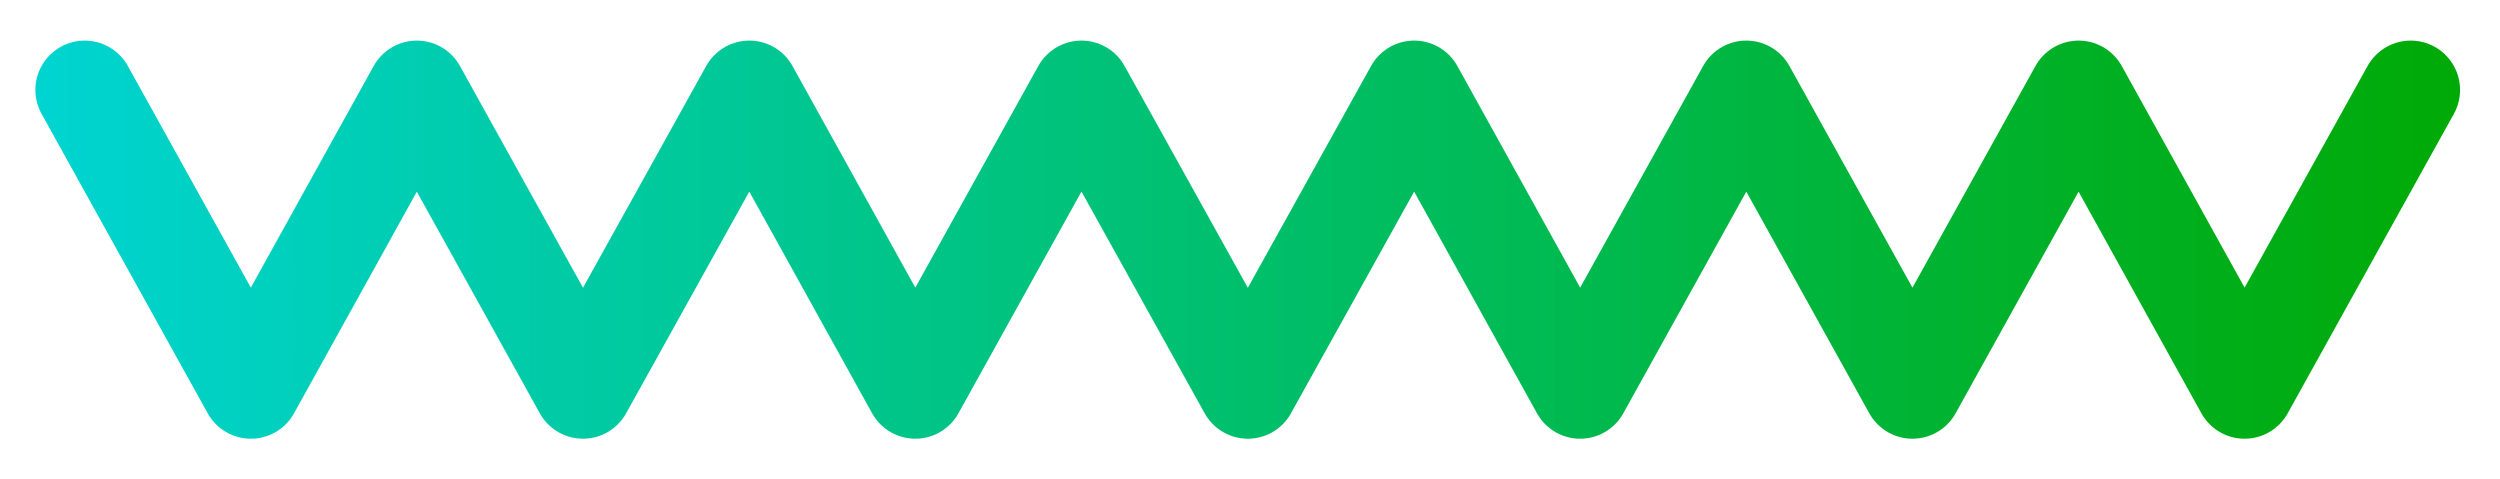 <?xml version="1.0" encoding="utf-8"?>
<!-- Generator: Adobe Illustrator 24.3.0, SVG Export Plug-In . SVG Version: 6.00 Build 0)  -->
<svg version="1.1" id="Layer_1" xmlns="http://www.w3.org/2000/svg" xmlns:xlink="http://www.w3.org/1999/xlink" x="0px" y="0px"
	 viewBox="0 0 1148 220" style="enable-background:new 0 0 1148 220;" xml:space="preserve">
<style type="text/css">
	.st0{fill:url(#SVGID_1_);}
	.st1{fill:url(#SVGID_2_);}
	.st2{fill:url(#SVGID_3_);}
	.st3{fill:none;stroke:url(#SVGID_4_);stroke-width:45.317;stroke-linecap:round;stroke-linejoin:round;stroke-miterlimit:10;}
	.st4{fill:url(#SVGID_5_);}
</style>
<linearGradient id="SVGID_1_" gradientUnits="userSpaceOnUse" x1="16.27" y1="110.046" x2="1129.659" y2="110.046">
	<stop  offset="1.260747e-03" style="stop-color:#00D4D1"/>
	<stop  offset="0.998" style="stop-color:#00AA06"/>
</linearGradient>
<polyline style="fill:none;stroke:url(#SVGID_1_);stroke-width:45.317;stroke-linecap:round;stroke-linejoin:round;stroke-miterlimit:10;" points="
	1107,41.3 1030.7,178.8 954.5,41.3 878.2,178.8 801.9,41.3 725.6,178.8 649.4,41.3 573,178.8 496.6,41.3 420.3,178.8 344.1,41.3 
	267.7,178.8 191.4,41.3 115.2,178.8 38.9,41.3 "/>
</svg>
